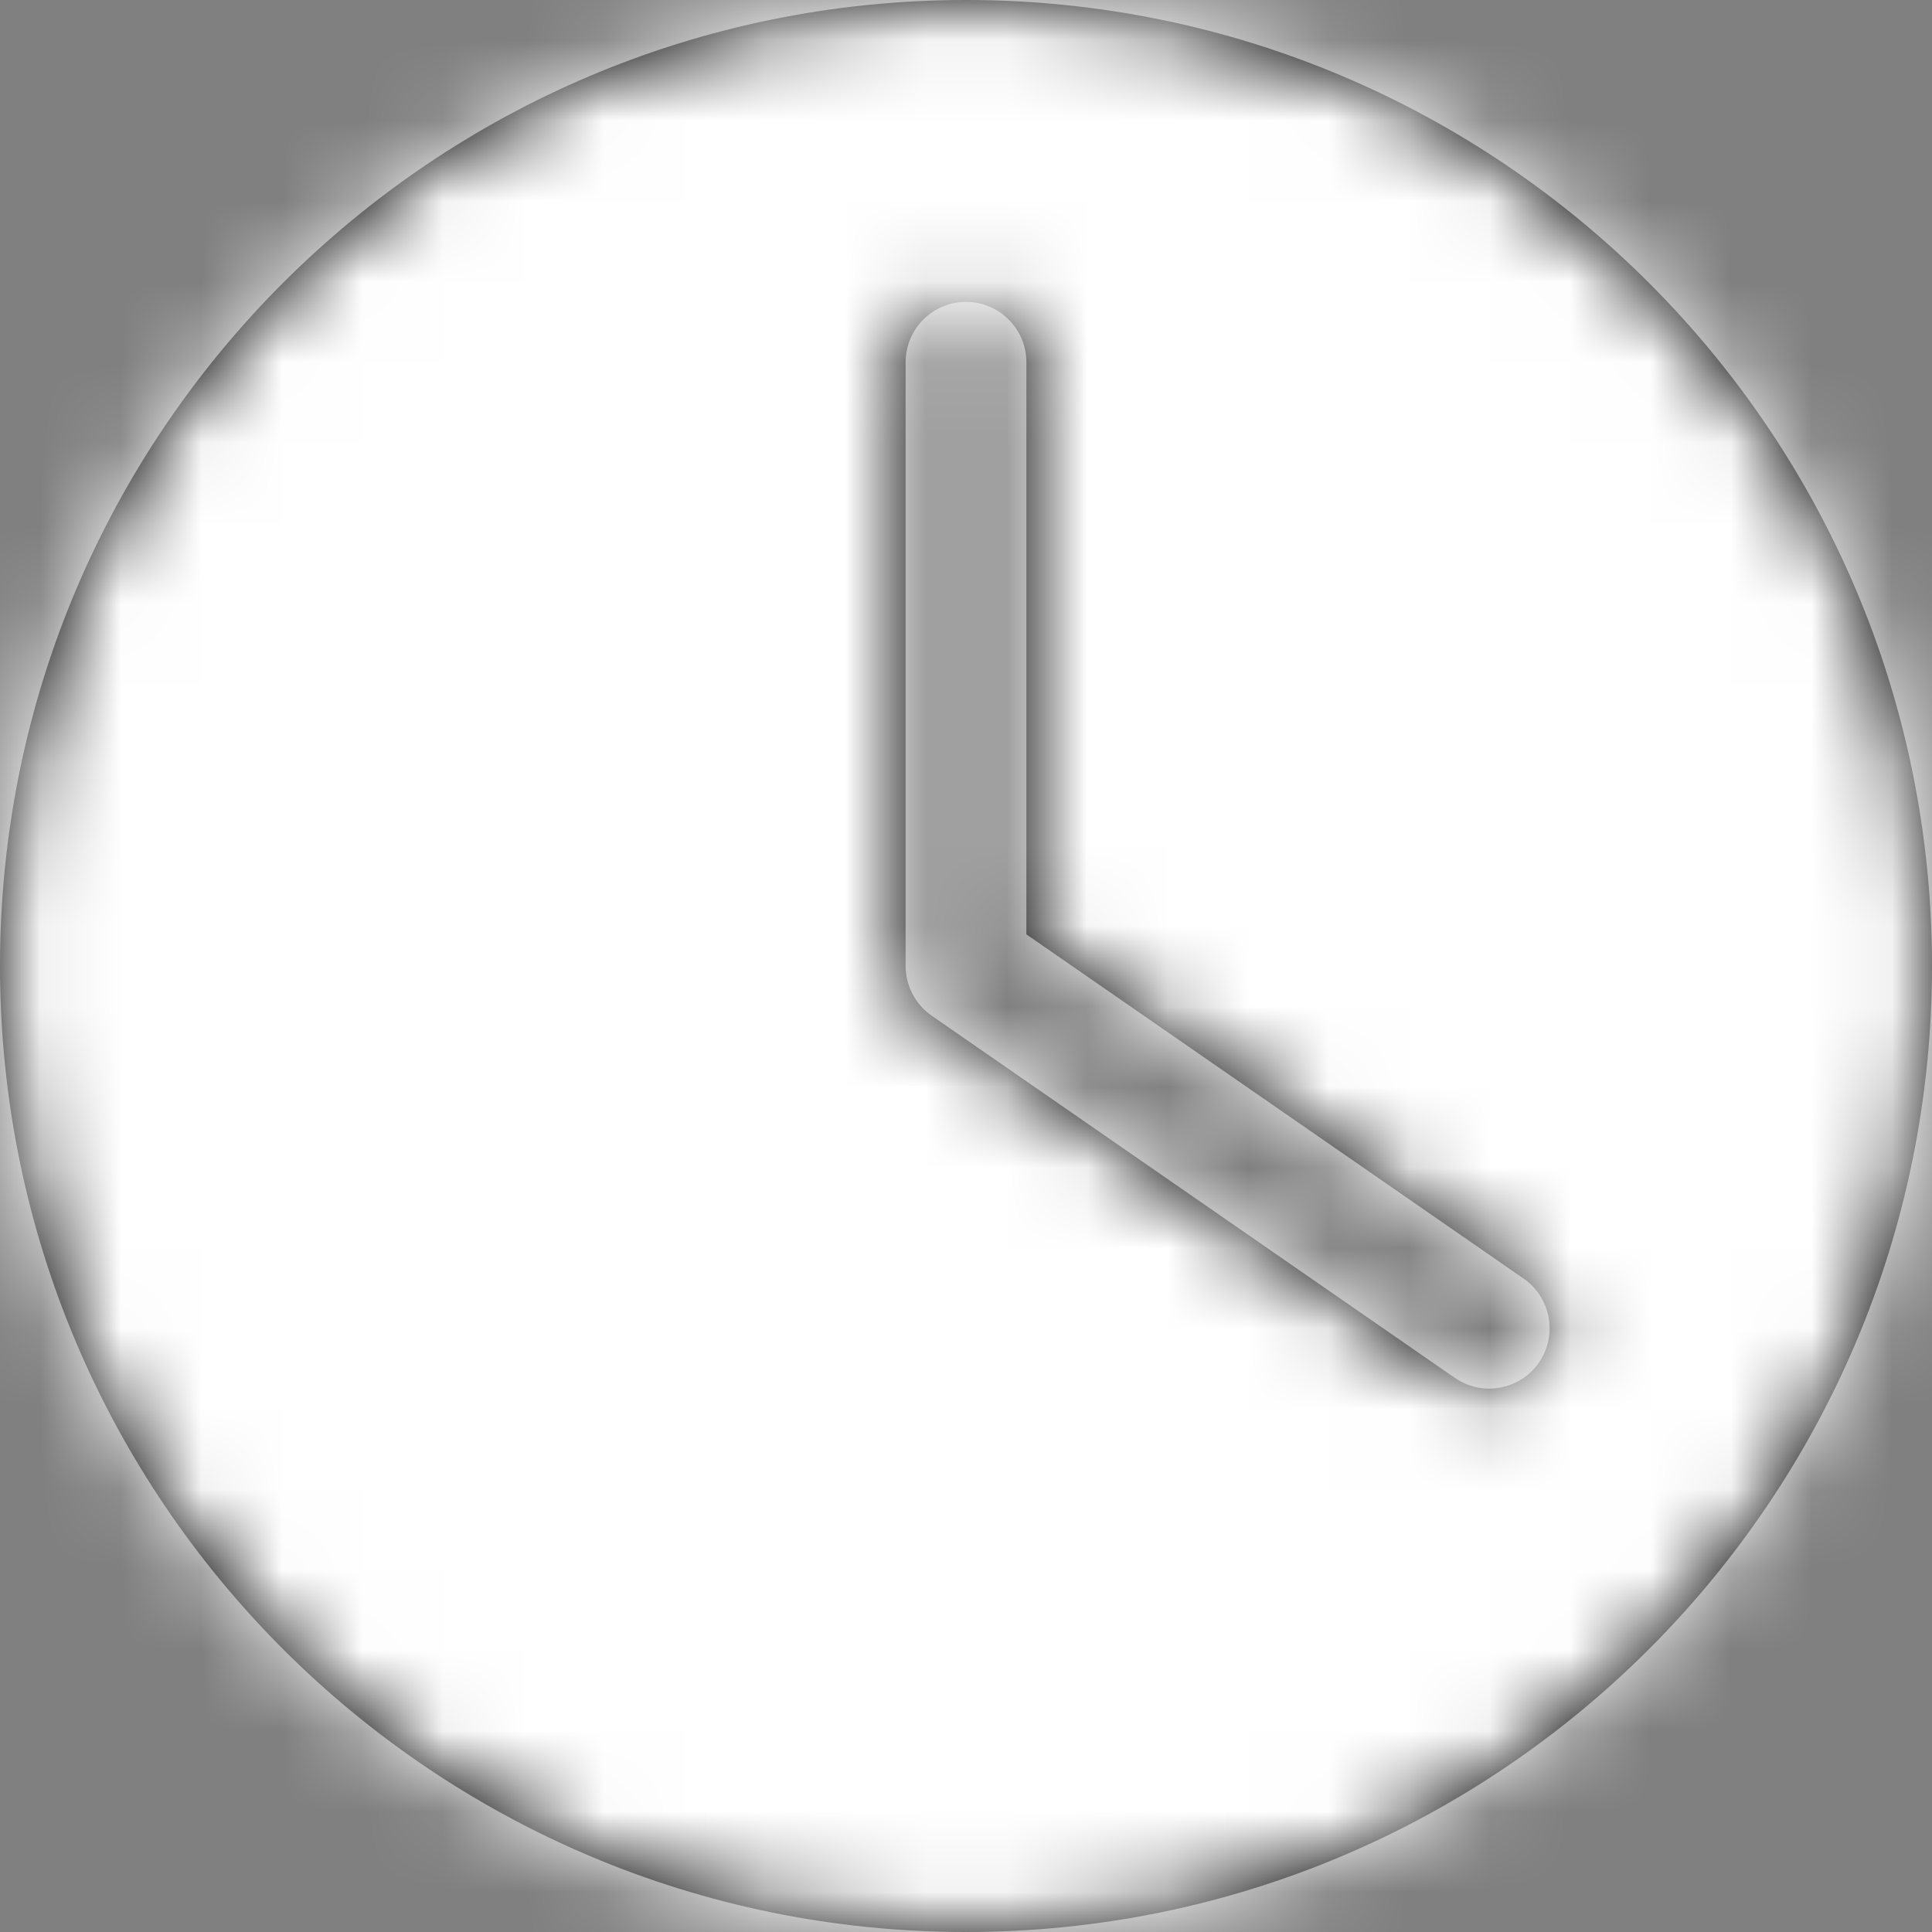 <?xml version="1.0" encoding="UTF-8"?>
<svg width="24px" height="24px" viewBox="0 0 24 24" version="1.1" xmlns="http://www.w3.org/2000/svg" xmlns:xlink="http://www.w3.org/1999/xlink">
    <rect x="0" y="0" width="24" height="24" fill="#808080" stroke="none"/>
    <title>Icons/Hours Copy</title>
    <defs>
        <path d="M12,0 C18.627,0 24,5.373 24,12 C24,18.627 18.627,24 12,24 C5.373,24 0,18.627 0,12 C0,5.373 5.373,0 12,0 Z M12,3.75 C11.586,3.75 11.25,4.086 11.25,4.5 L11.25,12 C11.25,12.246 11.371,12.477 11.573,12.617 L18.073,17.117 C18.414,17.352 18.881,17.267 19.117,16.927 C19.352,16.586 19.267,16.119 18.927,15.883 L12.75,11.607 L12.75,4.5 C12.75,4.086 12.414,3.75 12,3.75 Z" id="path-1"></path>
    </defs>
    <g id="WA_Site-Navigation-2023" stroke="none" stroke-width="1" fill="none" fill-rule="evenodd">
        <g id="m_WA-Footer" transform="translate(-43, -871)">
            <g id="Colors/@black" transform="translate(43, 871)">
                <mask id="mask-2" fill="white">
                    <use xlink:href="#path-1"></use>
                </mask>
                <use id="Mask" fill="#000000" xlink:href="#path-1"></use>
                <g mask="url(#mask-2)" fill="#FFFFFF" id="Rectangle" stroke="#D9DCE0">
                    <g transform="translate(-81, -90)">
                        <rect x="0.5" y="0.5" width="169" height="169"></rect>
                    </g>
                </g>
            </g>
        </g>
    </g>
</svg>